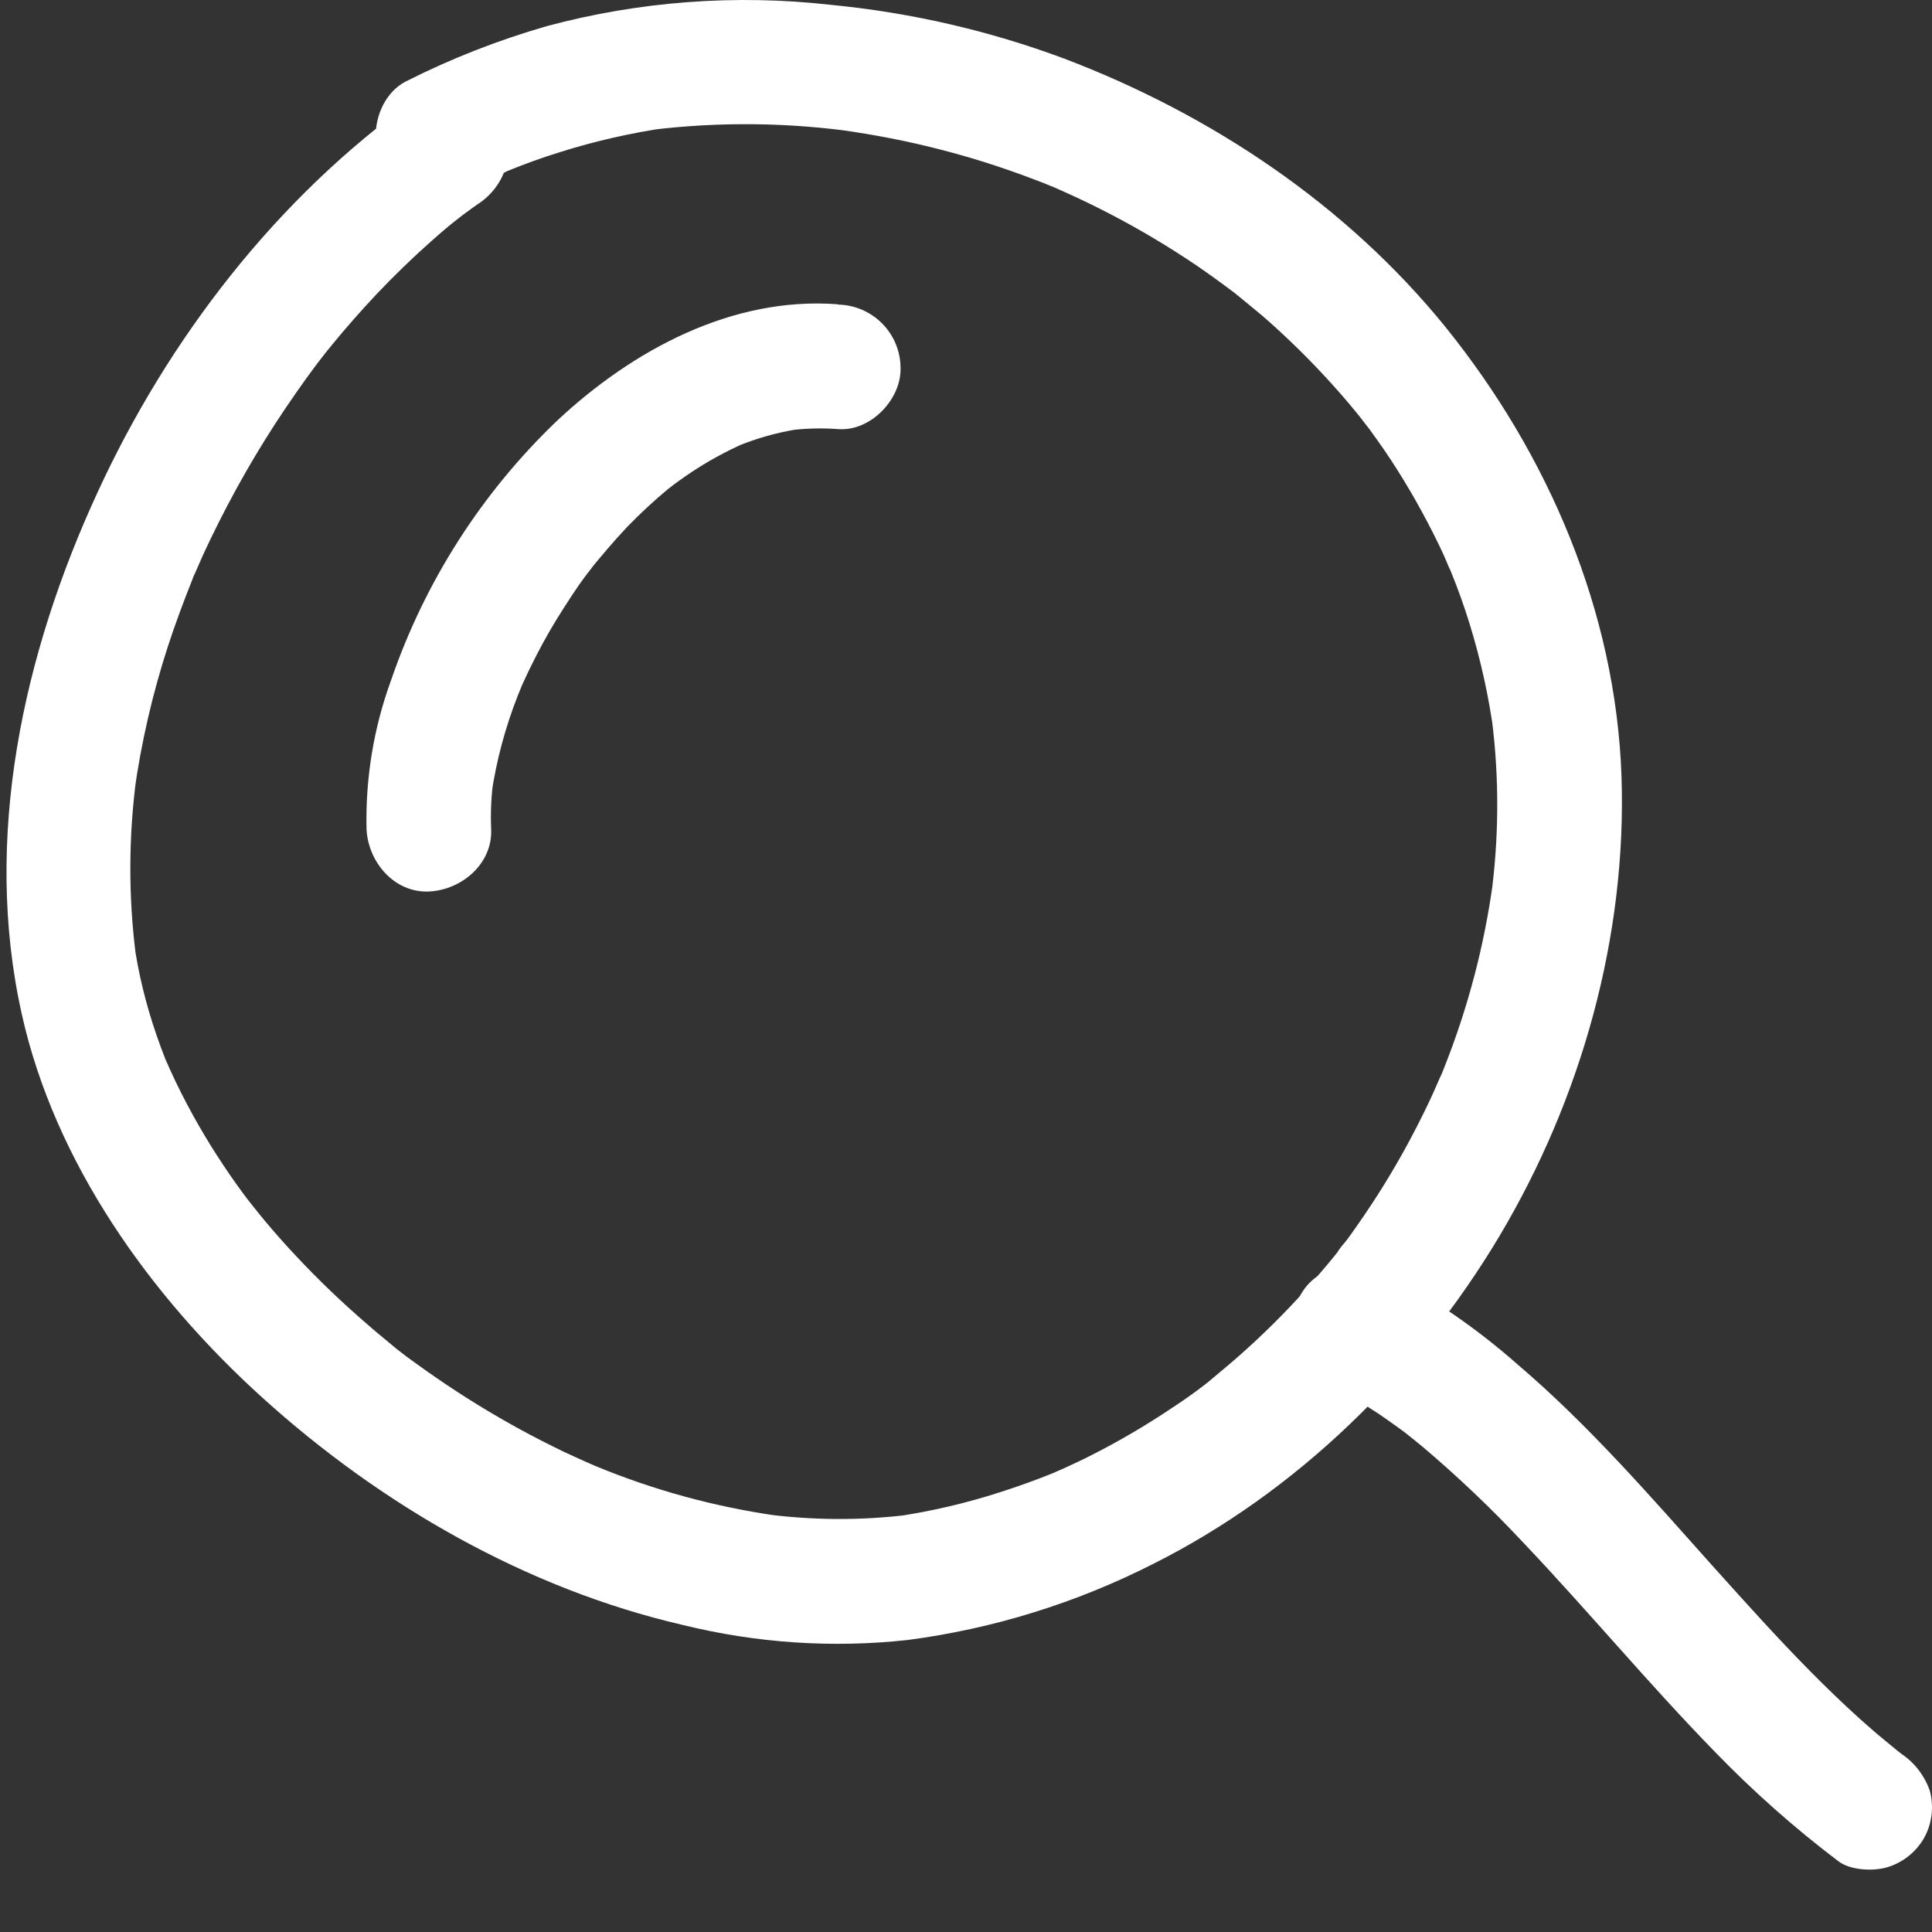 <svg width="18" height="18" viewBox="0 0 18 18" fill="none" xmlns="http://www.w3.org/2000/svg">
<rect x="0" y="0" width="18" height="18" fill="#333333" stroke="none"/>
<path d="M3.866 0.925C2.577 1.843 1.566 3.158 0.908 4.589C0.216 6.089 -0.163 7.806 0.202 9.444C0.51 10.835 1.403 12.08 2.446 13.023C3.549 14.021 4.904 14.802 6.36 15.139C7.044 15.308 7.752 15.356 8.452 15.28C9.251 15.176 10.027 14.935 10.745 14.57C12.083 13.898 13.204 12.8 13.969 11.518C14.733 10.236 15.158 8.726 15.107 7.23C15.053 5.695 14.424 4.233 13.469 3.049C12.544 1.907 11.283 1.066 9.915 0.546C9.215 0.285 8.484 0.117 7.74 0.045C6.854 -0.055 5.957 0.012 5.096 0.243C4.645 0.373 4.206 0.544 3.787 0.756C3.514 0.891 3.417 1.299 3.579 1.55C3.659 1.68 3.786 1.774 3.934 1.813C4.082 1.852 4.239 1.832 4.372 1.758C4.448 1.72 4.524 1.682 4.6 1.649C4.646 1.633 4.69 1.614 4.732 1.591L4.692 1.607L4.726 1.594C4.887 1.528 5.05 1.469 5.215 1.418C5.541 1.315 5.875 1.239 6.213 1.19L6.061 1.211C6.704 1.132 7.356 1.14 7.997 1.233L7.845 1.213C8.454 1.297 9.051 1.449 9.625 1.668C9.696 1.694 9.767 1.722 9.837 1.752C9.957 1.802 9.729 1.705 9.816 1.743C9.859 1.762 9.903 1.781 9.946 1.801C10.084 1.863 10.22 1.93 10.355 2C10.623 2.14 10.883 2.295 11.134 2.464C11.258 2.548 11.38 2.637 11.501 2.728C11.572 2.782 11.452 2.69 11.45 2.688C11.464 2.701 11.479 2.713 11.495 2.723L11.583 2.795C11.644 2.845 11.705 2.896 11.766 2.946C11.995 3.146 12.213 3.36 12.417 3.587C12.518 3.698 12.614 3.813 12.706 3.929C12.717 3.944 12.728 3.961 12.74 3.973C12.74 3.973 12.647 3.852 12.7 3.923L12.759 3.999C12.806 4.064 12.852 4.128 12.897 4.193C13.066 4.441 13.217 4.7 13.352 4.967C13.39 5.043 13.428 5.119 13.461 5.195C13.481 5.237 13.495 5.284 13.519 5.324C13.519 5.324 13.459 5.18 13.493 5.263L13.514 5.316C13.581 5.479 13.64 5.644 13.692 5.812C13.796 6.149 13.872 6.494 13.919 6.844C13.913 6.792 13.906 6.742 13.898 6.692C13.97 7.251 13.966 7.817 13.889 8.375L13.909 8.223C13.828 8.815 13.675 9.395 13.454 9.95C13.442 9.982 13.429 10.014 13.416 10.045C13.366 10.167 13.472 9.918 13.416 10.039C13.386 10.11 13.354 10.18 13.322 10.25C13.258 10.385 13.19 10.52 13.119 10.651C12.977 10.914 12.819 11.169 12.647 11.414C12.608 11.469 12.571 11.524 12.528 11.578C12.502 11.606 12.479 11.637 12.458 11.67C12.458 11.679 12.543 11.563 12.505 11.61L12.461 11.667C12.367 11.784 12.27 11.895 12.171 12.01C11.971 12.233 11.758 12.444 11.534 12.641C11.479 12.689 11.424 12.736 11.368 12.782L11.292 12.846L11.248 12.883C11.172 12.941 11.261 12.874 11.285 12.854C11.168 12.947 11.046 13.035 10.921 13.116C10.676 13.281 10.421 13.43 10.158 13.563C10.082 13.602 10 13.639 9.921 13.676L9.815 13.723C9.731 13.76 9.869 13.7 9.872 13.699C9.85 13.705 9.827 13.719 9.805 13.727C9.646 13.791 9.485 13.849 9.322 13.901C8.996 14.007 8.661 14.084 8.322 14.133L8.473 14.112C8.014 14.169 7.55 14.165 7.092 14.102L7.244 14.122C6.66 14.039 6.088 13.883 5.544 13.657C5.527 13.65 5.508 13.64 5.491 13.635C5.473 13.63 5.62 13.69 5.563 13.665L5.457 13.619C5.387 13.588 5.317 13.555 5.247 13.523C5.111 13.457 4.977 13.389 4.845 13.317C4.575 13.169 4.313 13.008 4.06 12.833C3.999 12.791 3.939 12.749 3.88 12.706L3.785 12.637L3.728 12.593L3.693 12.566L3.602 12.49C3.542 12.441 3.482 12.391 3.423 12.339C3.192 12.14 2.972 11.93 2.763 11.707C2.662 11.6 2.564 11.489 2.469 11.376C2.424 11.321 2.379 11.266 2.335 11.21L2.3 11.166C2.257 11.112 2.381 11.272 2.339 11.217C2.313 11.183 2.288 11.149 2.263 11.116C2.094 10.886 1.939 10.646 1.801 10.396C1.723 10.255 1.65 10.111 1.583 9.963C1.569 9.932 1.555 9.898 1.54 9.866C1.625 10.052 1.561 9.914 1.54 9.866C1.512 9.793 1.484 9.72 1.459 9.646C1.359 9.358 1.287 9.062 1.245 8.76C1.253 8.812 1.26 8.863 1.267 8.912C1.195 8.354 1.197 7.789 1.272 7.232L1.251 7.383C1.315 6.922 1.42 6.466 1.564 6.023C1.635 5.805 1.716 5.589 1.801 5.377C1.808 5.362 1.851 5.259 1.81 5.356C1.769 5.452 1.81 5.35 1.82 5.334C1.842 5.284 1.864 5.234 1.886 5.183C1.936 5.073 1.989 4.965 2.043 4.857C2.252 4.442 2.49 4.043 2.757 3.662C2.817 3.575 2.879 3.489 2.942 3.405L2.981 3.354C3.052 3.26 2.894 3.465 2.967 3.372C3.005 3.323 3.043 3.274 3.083 3.225C3.219 3.059 3.36 2.898 3.508 2.741C3.67 2.57 3.839 2.406 4.016 2.249C4.102 2.173 4.188 2.097 4.277 2.03L4.321 1.996C4.403 1.931 4.199 2.087 4.302 2.01C4.35 1.975 4.397 1.94 4.445 1.906C4.573 1.826 4.668 1.703 4.712 1.559C4.752 1.408 4.731 1.248 4.654 1.112C4.496 0.867 4.123 0.715 3.86 0.903L3.866 0.925Z" fill="white"/>
<path d="M12.32 12.868C12.501 12.958 12.675 13.06 12.843 13.171C12.925 13.227 13.005 13.284 13.084 13.342L13.155 13.396C13.155 13.396 13.037 13.303 13.108 13.361L13.248 13.474C13.58 13.755 13.895 14.054 14.192 14.372C14.799 15.011 15.363 15.692 15.979 16.323C16.335 16.691 16.719 17.031 17.128 17.341C17.239 17.425 17.446 17.435 17.575 17.399C17.72 17.358 17.844 17.262 17.921 17.133C17.96 17.066 17.985 16.992 17.995 16.915C18.005 16.838 18 16.76 17.98 16.685C17.931 16.544 17.838 16.422 17.713 16.339C17.681 16.314 17.594 16.244 17.738 16.358L17.692 16.323C17.654 16.292 17.616 16.261 17.578 16.229C17.493 16.16 17.41 16.088 17.329 16.015C17.169 15.871 17.015 15.722 16.864 15.569C16.553 15.255 16.258 14.925 15.96 14.594C15.379 13.944 14.804 13.279 14.14 12.713C13.764 12.381 13.351 12.096 12.908 11.863C12.637 11.726 12.266 11.783 12.113 12.072C11.974 12.335 12.032 12.719 12.322 12.865L12.32 12.868Z" fill="white"/>
<path d="M7.806 2.835C6.82 2.76 5.893 3.263 5.193 3.917C4.49 4.588 3.958 5.419 3.643 6.339C3.481 6.783 3.404 7.253 3.415 7.725C3.429 8.029 3.672 8.32 3.996 8.306C4.299 8.292 4.59 8.05 4.576 7.725C4.569 7.567 4.577 7.407 4.599 7.25L4.578 7.402C4.625 7.086 4.707 6.778 4.824 6.481C4.839 6.443 4.856 6.405 4.871 6.364C4.898 6.298 4.806 6.516 4.847 6.421L4.868 6.374C4.907 6.288 4.948 6.202 4.992 6.117C5.072 5.96 5.159 5.809 5.254 5.662C5.299 5.591 5.346 5.52 5.394 5.45C5.417 5.418 5.441 5.384 5.465 5.353C5.489 5.321 5.617 5.158 5.487 5.32C5.601 5.182 5.715 5.045 5.837 4.916C5.959 4.789 6.088 4.669 6.223 4.557C6.261 4.526 6.393 4.431 6.227 4.551L6.331 4.476C6.4 4.426 6.471 4.379 6.544 4.334C6.629 4.282 6.717 4.234 6.807 4.189C6.843 4.171 6.883 4.154 6.918 4.136C7.012 4.093 6.775 4.193 6.871 4.156L6.939 4.13C7.113 4.064 7.294 4.018 7.478 3.992L7.327 4.013C7.487 3.991 7.649 3.986 7.811 3.998C8.114 4.02 8.404 3.715 8.39 3.418C8.387 3.265 8.325 3.12 8.217 3.012C8.109 2.904 7.963 2.841 7.811 2.838L7.806 2.835Z" fill="white"/>
</svg>
